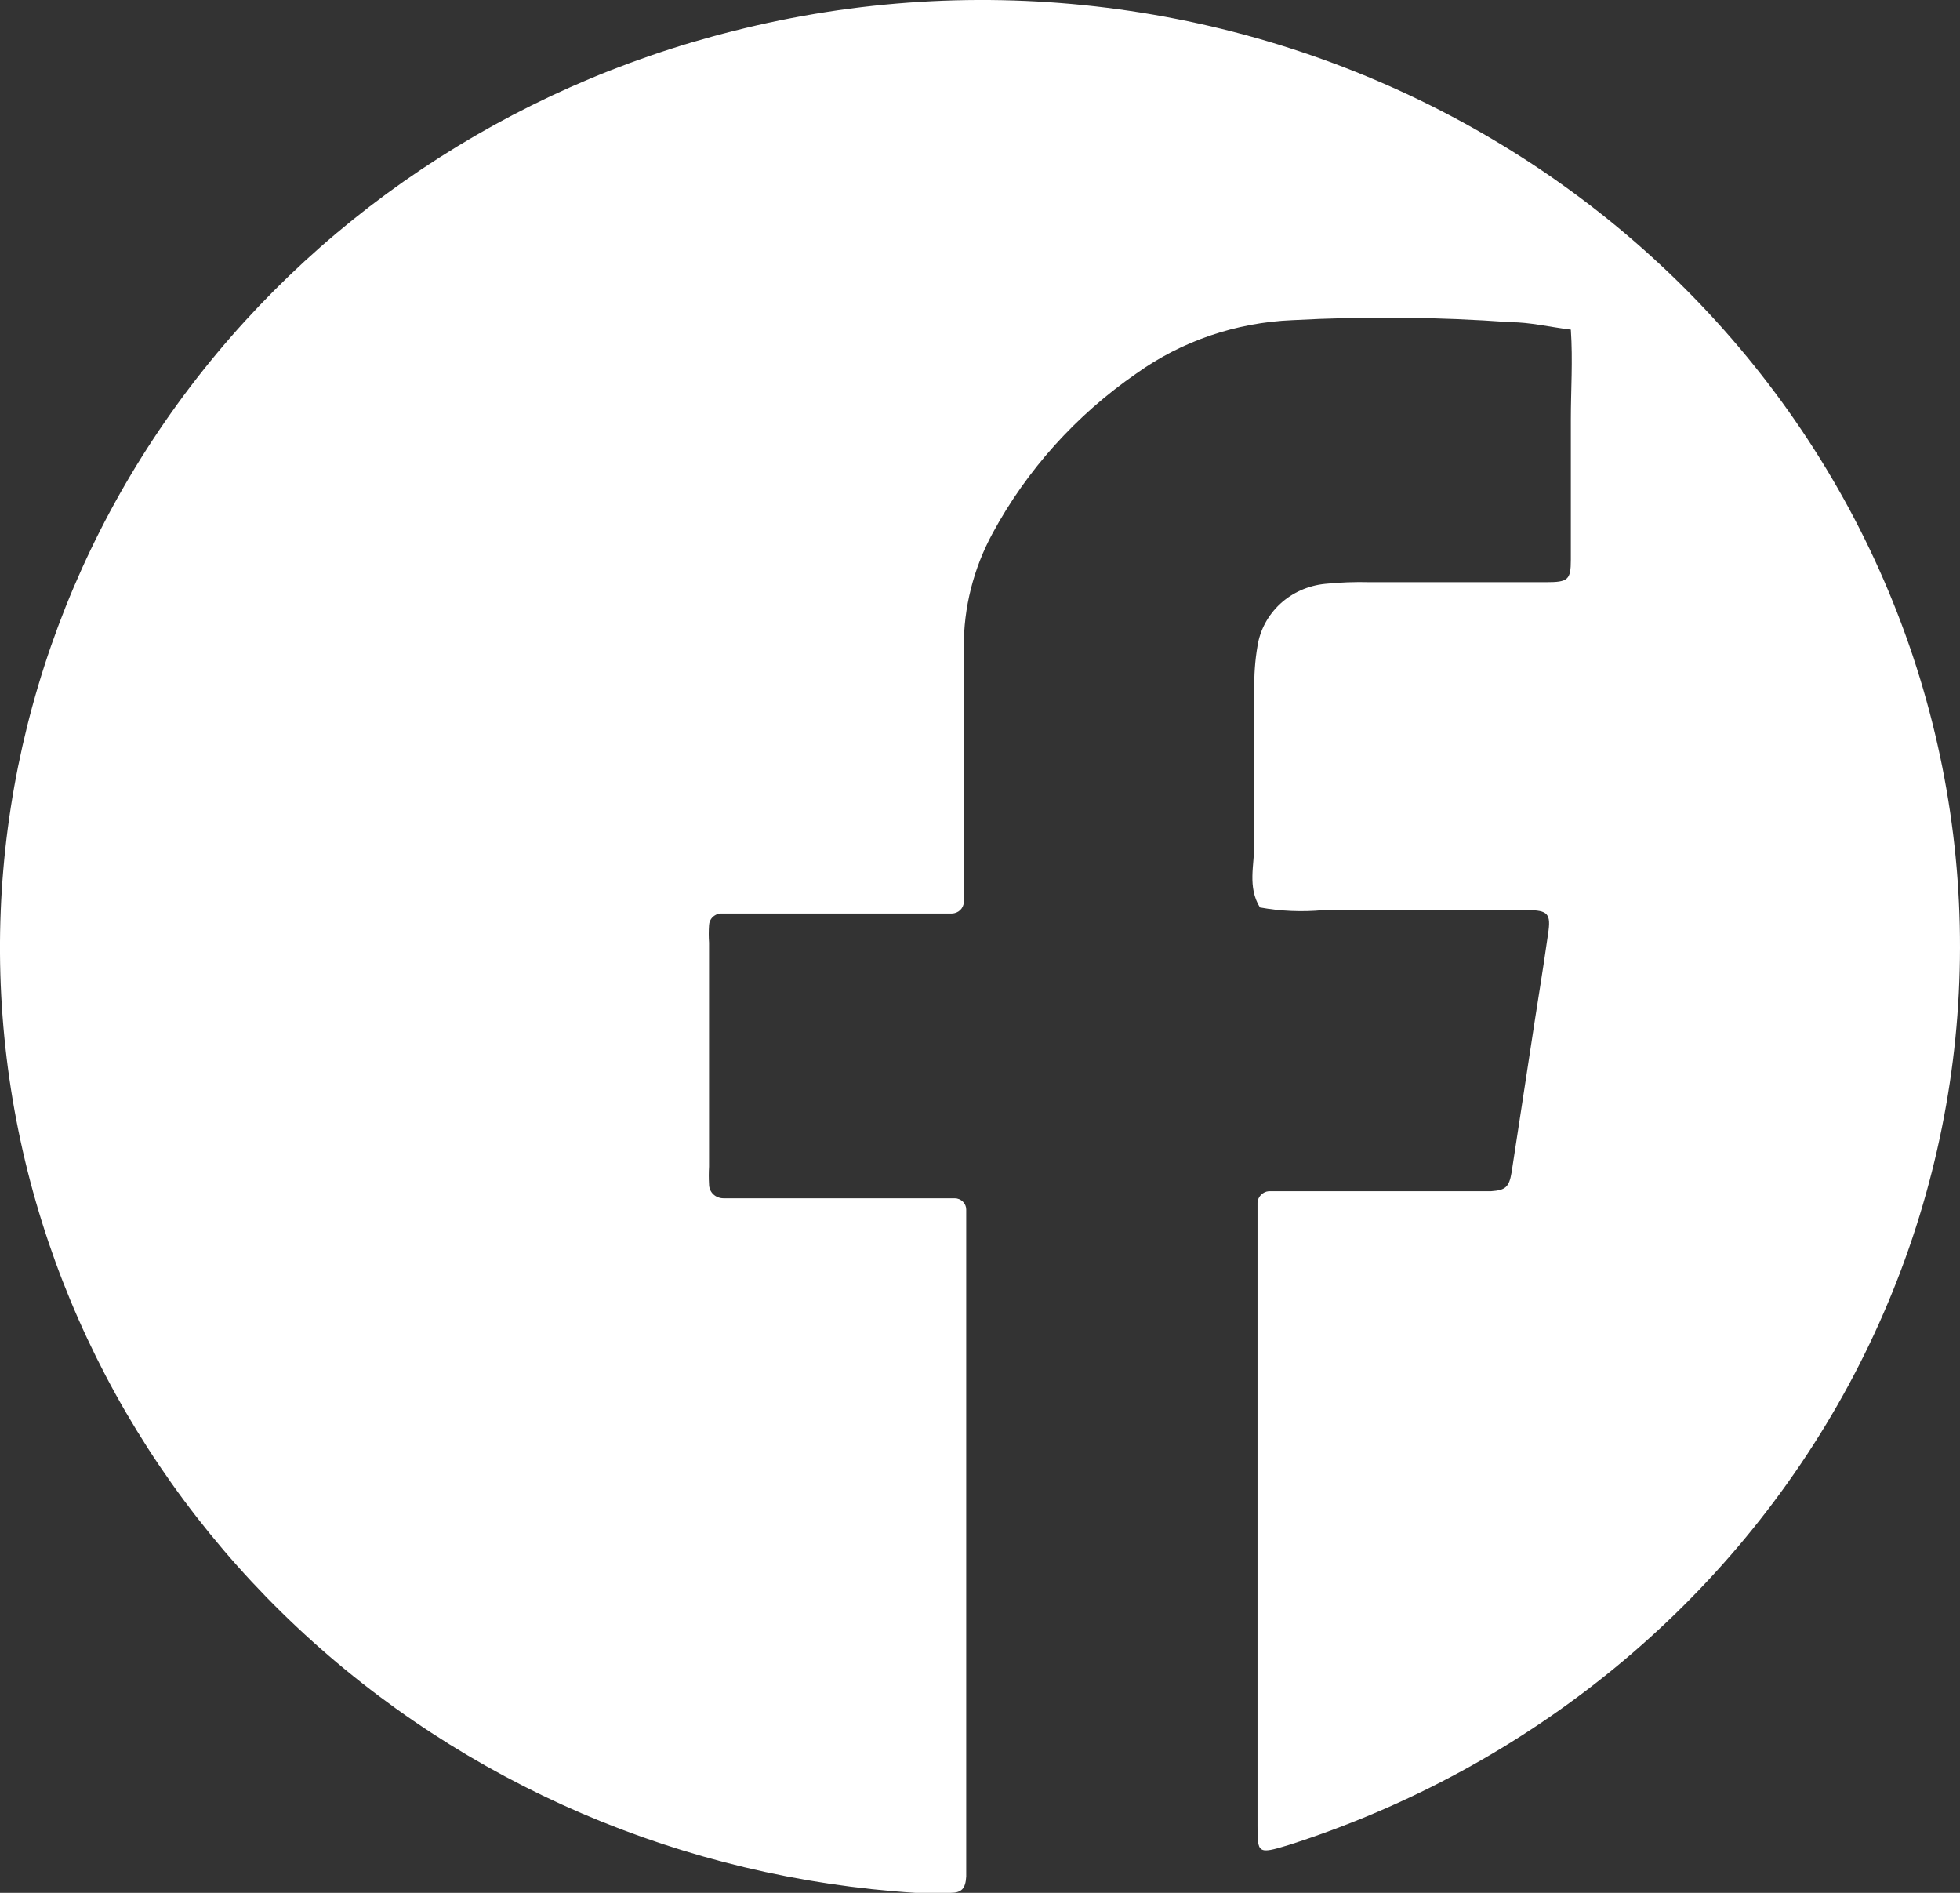 <svg width="29" height="28" viewBox="0 0 29 28" fill="none" xmlns="http://www.w3.org/2000/svg">
<rect x="0" y="0" width="29" height="28" fill="#333333" stroke="none"/>
<path d="M10.854 0.458C7.52 1.293 4.603 3.249 2.626 5.976C0.649 8.702 -0.26 12.021 0.064 15.337C0.388 18.653 1.923 21.749 4.393 24.069C6.863 26.39 10.107 27.783 13.544 28C13.72 28 13.902 28 14.063 28C14.224 28 14.286 27.94 14.296 27.759C14.296 27.674 14.296 27.583 14.296 27.498V18.213C14.296 18.108 14.296 17.997 14.296 17.892C14.296 17.848 14.278 17.806 14.246 17.775C14.214 17.744 14.171 17.726 14.125 17.726C13.995 17.726 13.86 17.726 13.725 17.726H10.704C10.647 17.726 10.593 17.704 10.553 17.666C10.513 17.627 10.491 17.575 10.491 17.52C10.486 17.433 10.486 17.346 10.491 17.259V13.945C10.485 13.858 10.485 13.771 10.491 13.684C10.493 13.641 10.511 13.6 10.541 13.569C10.572 13.538 10.613 13.518 10.657 13.513C10.792 13.513 10.927 13.513 11.062 13.513H13.616C13.772 13.513 13.928 13.513 14.084 13.513C14.129 13.512 14.173 13.494 14.205 13.464C14.238 13.433 14.258 13.392 14.26 13.348C14.26 13.197 14.26 13.046 14.26 12.896C14.26 11.786 14.26 10.681 14.26 9.576C14.257 8.989 14.403 8.41 14.686 7.889C15.194 6.95 15.923 6.14 16.815 5.524C17.486 5.044 18.291 4.77 19.125 4.736C20.199 4.678 21.276 4.688 22.349 4.766C22.635 4.766 22.92 4.836 23.242 4.876C23.273 5.338 23.242 5.77 23.242 6.202C23.242 6.895 23.242 7.588 23.242 8.281C23.242 8.577 23.201 8.612 22.879 8.612H20.272C20.049 8.606 19.825 8.614 19.603 8.637C19.355 8.662 19.122 8.766 18.942 8.932C18.762 9.099 18.643 9.318 18.606 9.556C18.569 9.77 18.554 9.987 18.559 10.204C18.559 10.962 18.559 11.711 18.559 12.479C18.559 12.795 18.455 13.122 18.642 13.423C18.95 13.479 19.265 13.492 19.577 13.463C20.584 13.463 21.591 13.463 22.598 13.463C22.905 13.463 22.951 13.518 22.905 13.815C22.827 14.372 22.733 14.924 22.65 15.482C22.567 16.039 22.458 16.727 22.365 17.345C22.328 17.561 22.276 17.606 22.064 17.621H19.244C19.083 17.621 18.928 17.621 18.772 17.621C18.728 17.625 18.687 17.645 18.656 17.677C18.626 17.708 18.608 17.749 18.606 17.791C18.606 17.877 18.606 17.967 18.606 18.053V26.996C18.606 27.418 18.606 27.433 19.068 27.292C22.638 26.151 25.609 23.71 27.352 20.488C29.094 17.265 29.472 13.513 28.405 10.026C27.337 6.539 24.909 3.59 21.633 1.804C18.357 0.018 14.492 -0.465 10.854 0.458Z" fill="white"/>
</svg>
